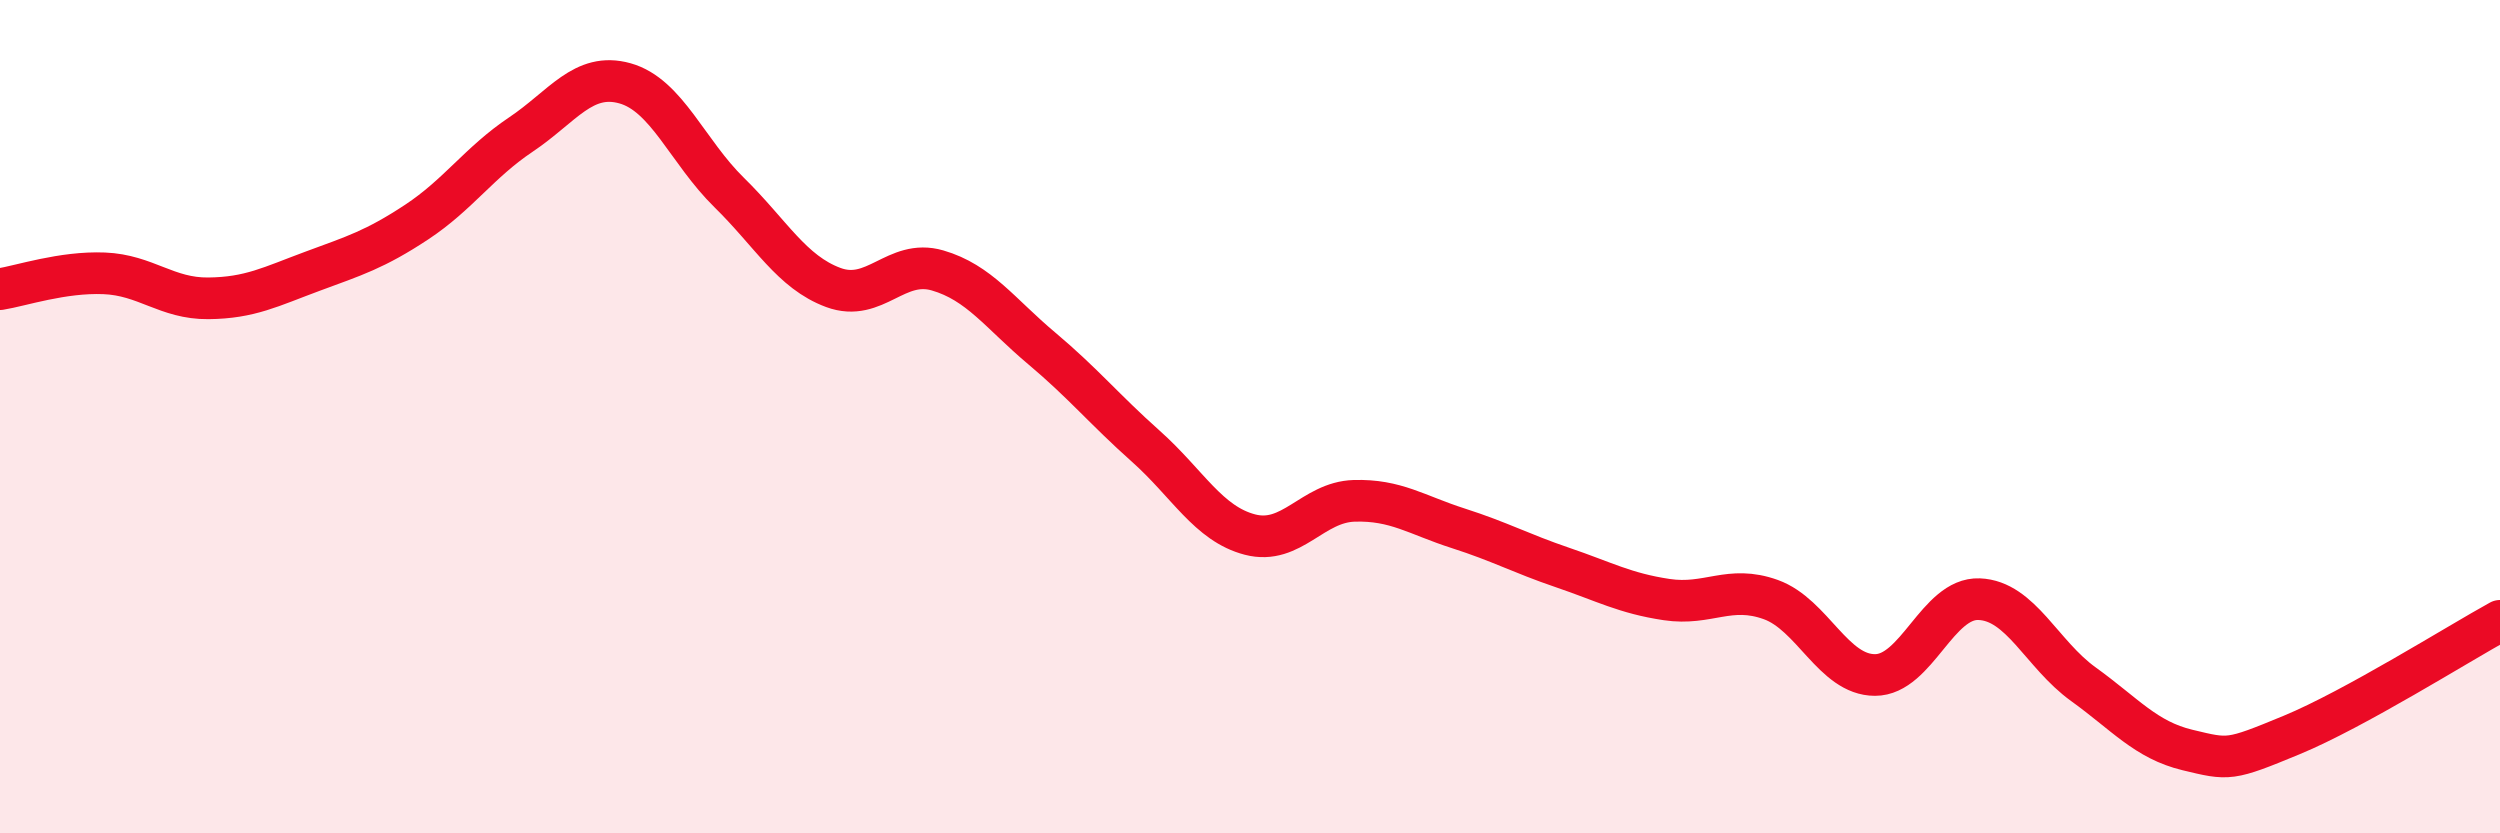 
    <svg width="60" height="20" viewBox="0 0 60 20" xmlns="http://www.w3.org/2000/svg">
      <path
        d="M 0,6.94 C 0.5,6.86 1.5,6.52 2.5,6.56 C 3.5,6.6 4,7.17 5,7.16 C 6,7.15 6.5,6.88 7.5,6.51 C 8.5,6.14 9,5.99 10,5.33 C 11,4.67 11.5,3.9 12.5,3.23 C 13.5,2.56 14,1.72 15,2 C 16,2.28 16.5,3.64 17.5,4.62 C 18.5,5.6 19,6.53 20,6.9 C 21,7.27 21.5,6.2 22.5,6.49 C 23.5,6.78 24,7.52 25,8.36 C 26,9.2 26.5,9.82 27.5,10.71 C 28.5,11.6 29,12.57 30,12.83 C 31,13.09 31.5,12.05 32.5,12.02 C 33.5,11.99 34,12.36 35,12.68 C 36,13 36.5,13.28 37.5,13.62 C 38.5,13.96 39,14.24 40,14.39 C 41,14.54 41.5,14.03 42.5,14.39 C 43.5,14.75 44,16.2 45,16.2 C 46,16.2 46.5,14.34 47.5,14.38 C 48.5,14.42 49,15.7 50,16.42 C 51,17.14 51.5,17.76 52.5,18 C 53.5,18.24 53.5,18.26 55,17.64 C 56.5,17.02 59,15.45 60,14.9L60 20L0 20Z"
        fill="#EB0A25"
        opacity="0.1"
        stroke-linecap="round"
        stroke-linejoin="round"
      />
      <path
        d="M 0,6.94 C 0.5,6.86 1.5,6.52 2.5,6.56 C 3.5,6.6 4,7.17 5,7.16 C 6,7.15 6.5,6.88 7.5,6.51 C 8.5,6.14 9,5.99 10,5.33 C 11,4.67 11.5,3.9 12.5,3.23 C 13.5,2.56 14,1.72 15,2 C 16,2.28 16.5,3.64 17.5,4.62 C 18.5,5.6 19,6.53 20,6.9 C 21,7.27 21.5,6.2 22.5,6.49 C 23.5,6.78 24,7.52 25,8.36 C 26,9.2 26.5,9.82 27.5,10.71 C 28.5,11.6 29,12.57 30,12.83 C 31,13.09 31.5,12.05 32.5,12.02 C 33.5,11.99 34,12.36 35,12.68 C 36,13 36.5,13.28 37.5,13.62 C 38.5,13.96 39,14.24 40,14.39 C 41,14.54 41.5,14.03 42.5,14.39 C 43.5,14.75 44,16.2 45,16.2 C 46,16.2 46.5,14.34 47.5,14.38 C 48.5,14.42 49,15.7 50,16.42 C 51,17.14 51.5,17.76 52.5,18 C 53.5,18.24 53.5,18.26 55,17.64 C 56.5,17.02 59,15.45 60,14.9"
        stroke="#EB0A25"
        stroke-width="1"
        fill="none"
        stroke-linecap="round"
        stroke-linejoin="round"
      />
    </svg>
  
